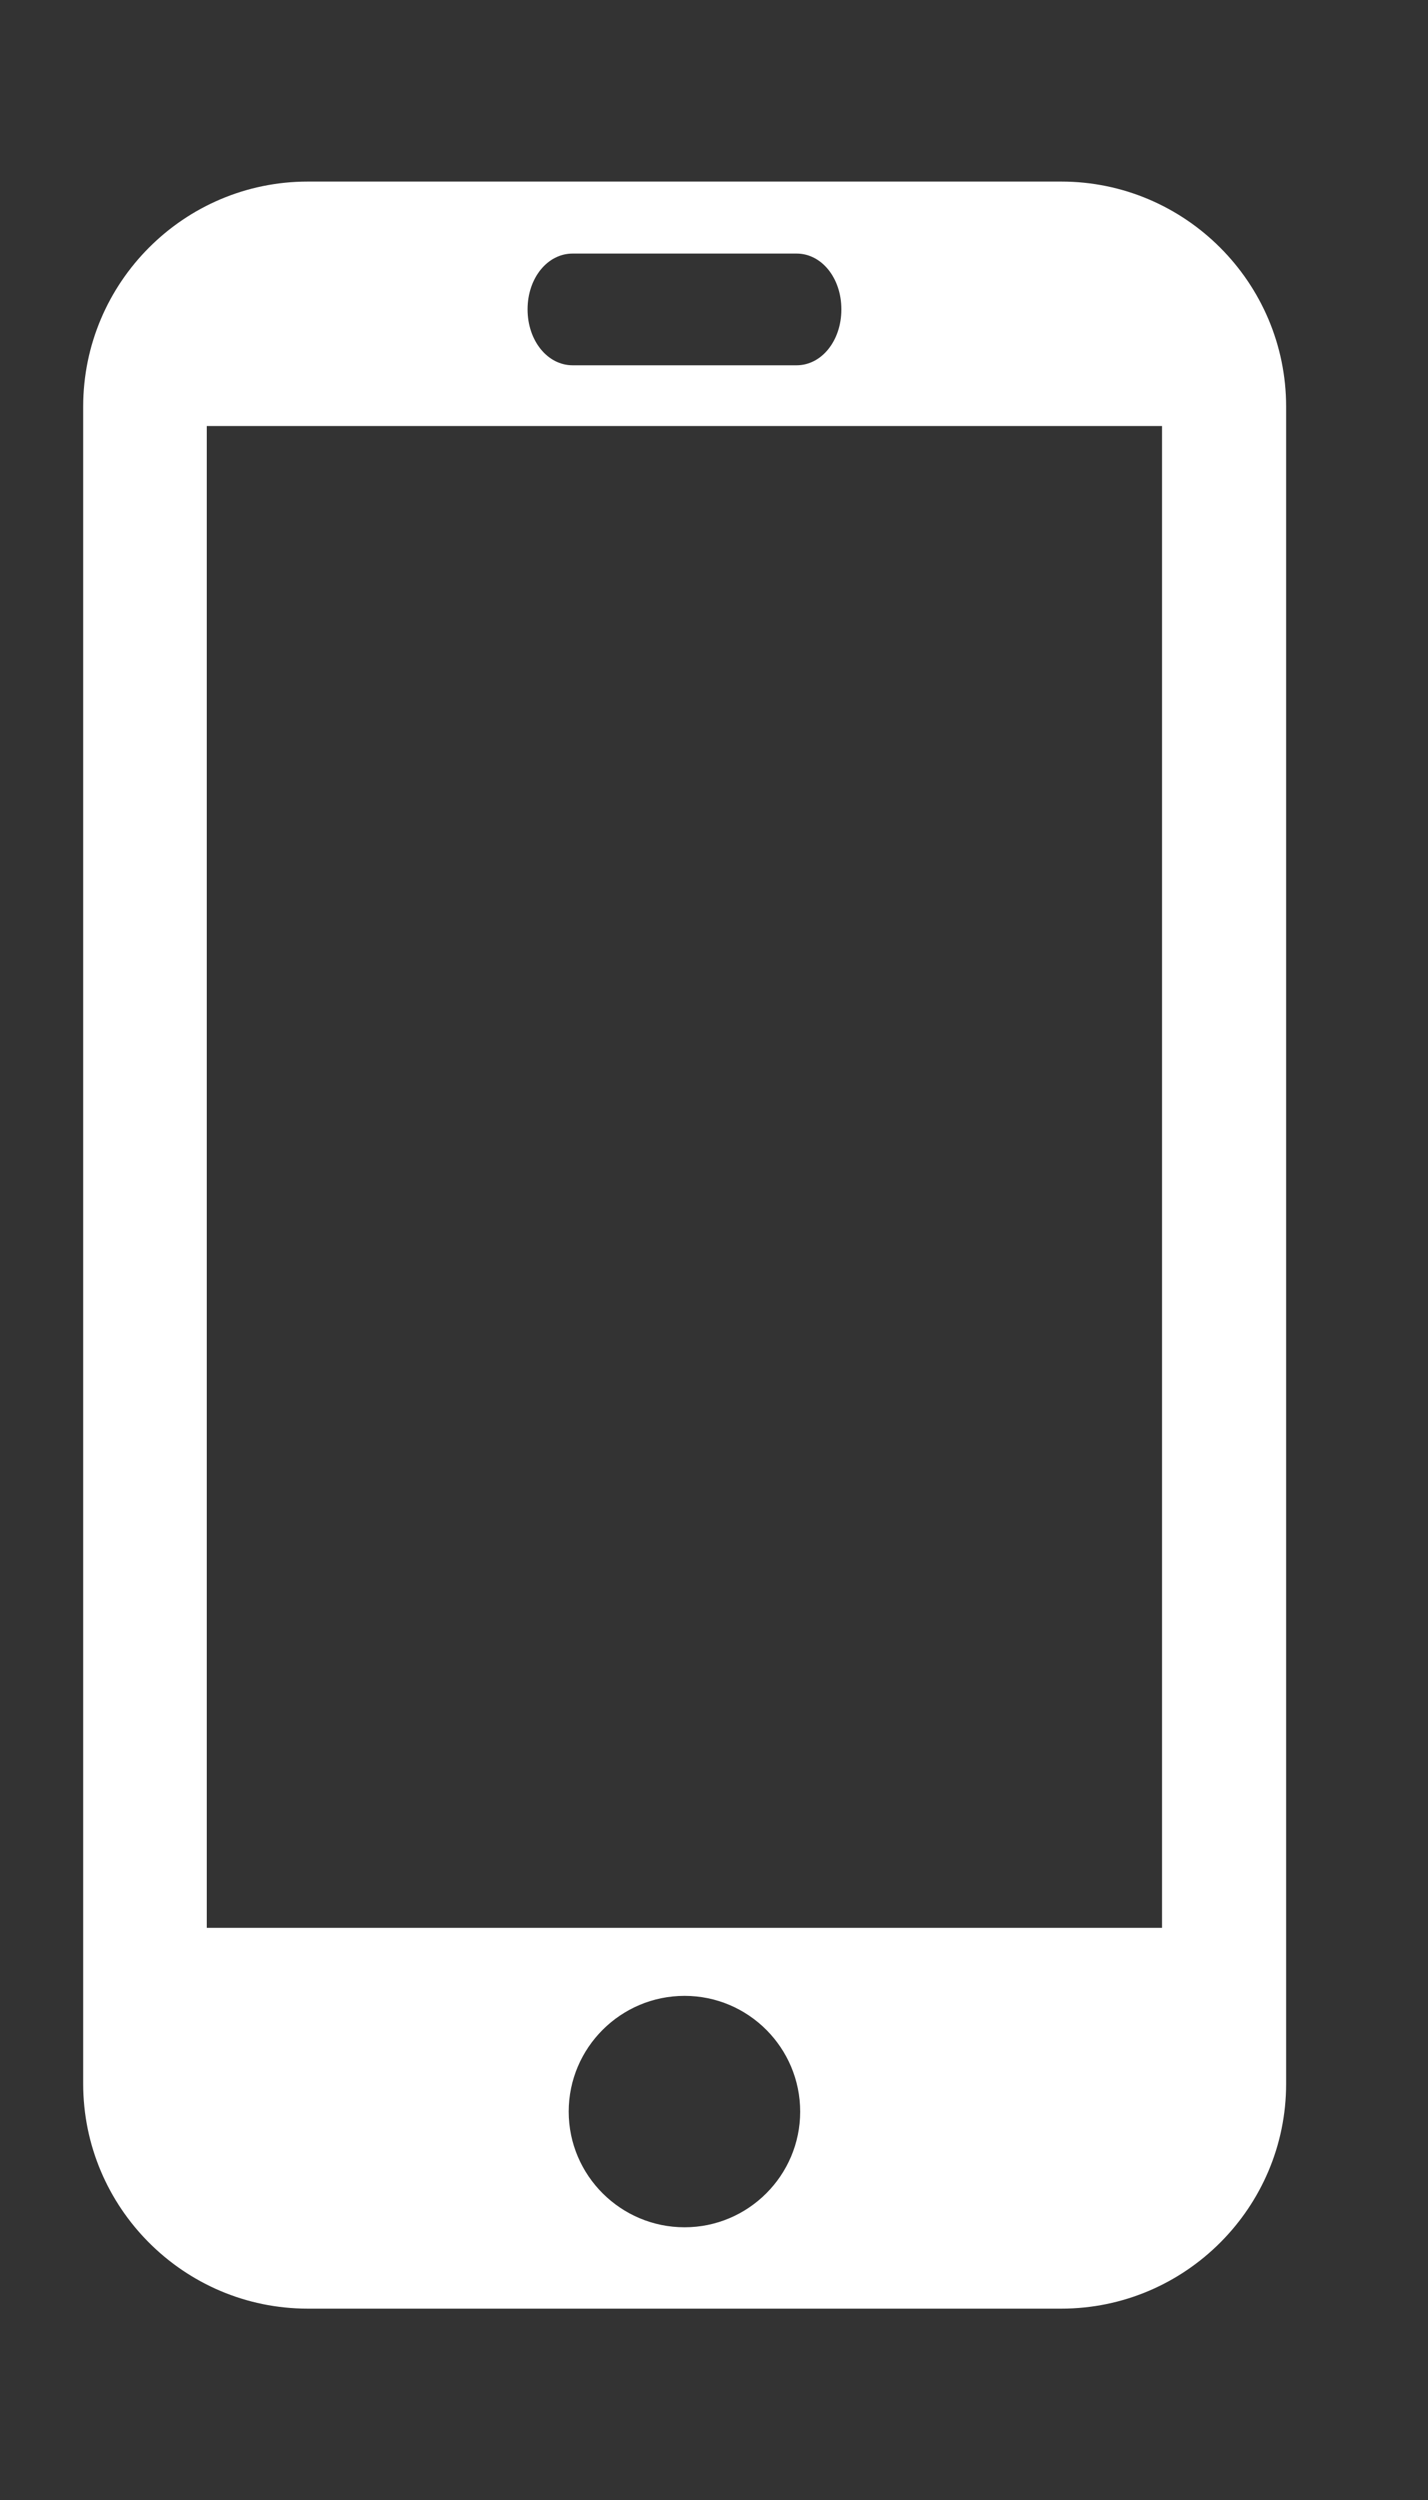 <?xml version="1.0" encoding="utf-8"?>
<!-- Generator: Adobe Illustrator 16.0.0, SVG Export Plug-In . SVG Version: 6.00 Build 0)  -->
<!DOCTYPE svg PUBLIC "-//W3C//DTD SVG 1.1//EN" "http://www.w3.org/Graphics/SVG/1.1/DTD/svg11.dtd">
<svg version="1.1" id="Layer_1" xmlns="http://www.w3.org/2000/svg" xmlns:xlink="http://www.w3.org/1999/xlink" x="0px" y="0px"
	 width="20px" height="35px" viewBox="0 0 20 35" enable-background="new 0 0 20 35" xml:space="preserve">
<rect x="0" y="0" width="20" height="35" fill="#333333" stroke="none"/>
<path fill="#FFFFFF" d="M14.863,2.542H4.311c-1.736,0-3.146,1.415-3.146,3.15v23.481c0,1.734,1.41,3.148,3.146,3.148h10.553
	c1.735,0,3.149-1.414,3.149-3.148V5.693C18.013,3.958,16.6,2.542,14.863,2.542z M8.02,3.55h3.137c0.35,0,0.627,0.342,0.627,0.781
	s-0.277,0.783-0.627,0.783H8.02c-0.352,0-0.631-0.344-0.631-0.783S7.668,3.55,8.02,3.55z M9.588,31.182
	c-0.895,0-1.623-0.727-1.623-1.619c0-0.895,0.729-1.621,1.623-1.621c0.893,0,1.619,0.727,1.619,1.621
	C11.207,30.455,10.48,31.182,9.588,31.182z M16.275,26.99H2.896V5.964h13.379V26.99z"/>
</svg>
